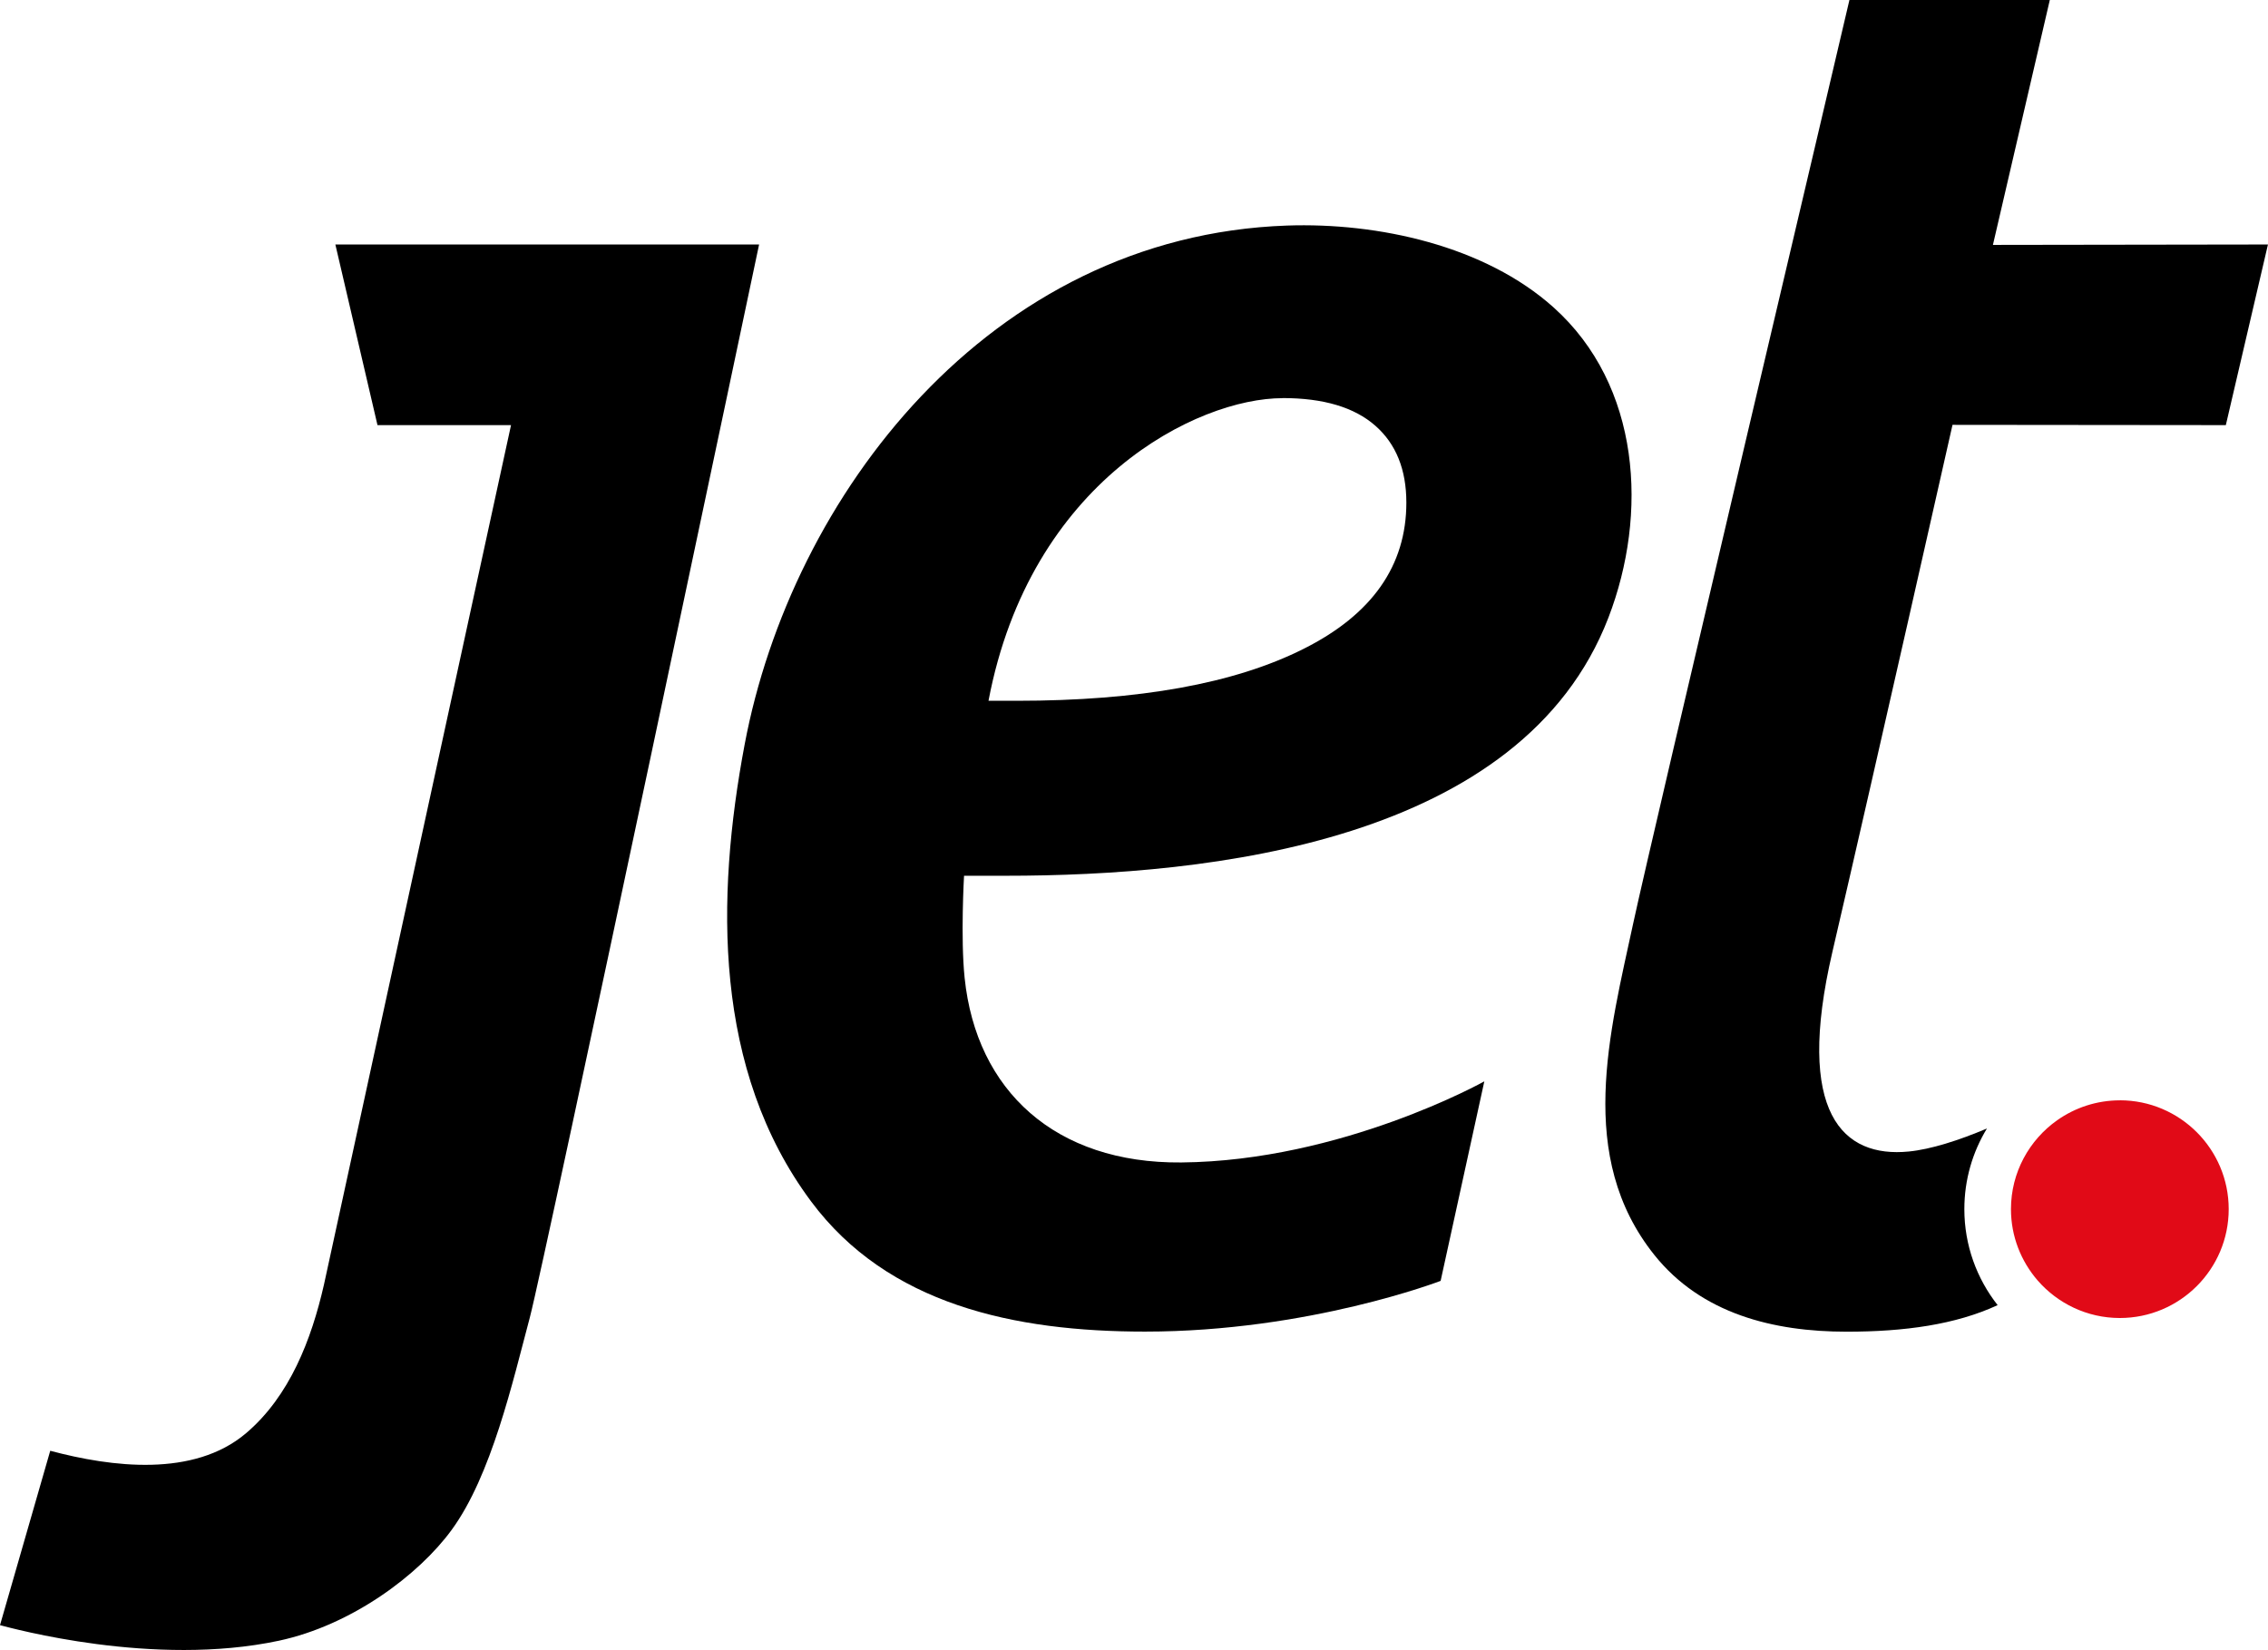 <?xml version="1.0" encoding="UTF-8"?>
<svg id="Camada_2" data-name="Camada 2" xmlns="http://www.w3.org/2000/svg" viewBox="0 0 505.59 367.87">
  <defs>
    <style>
      .cls-1 {
        fill: #e10a17;
      }
    </style>
  </defs>
  <g id="Camada_1-2" data-name="Camada 1">
    <path d="M74.76,54.51l9.39,40.27h29.77c-14.45,66.39-41.68,191.59-41.71,191.67-2.78,12.16-7.61,24.83-17.4,33.12-11.63,9.83-29.9,7.54-43.61,3.88L0,362.33c2.62.67,34.23,9.43,62.16,3.47,16.2-3.46,31.17-14.63,38.53-24.72,8.86-12.13,13.58-32.92,17.42-47.34,3.19-11.96,51.11-239.23,51.11-239.23h-94.47Z"/>
    <path d="M442.93,251.6c-6.32,2.67-12.52,4.65-17.42,5.13-14.65,1.45-25.41-8.44-17.03-44.49,9.42-40.49,26.78-117.52,26.78-117.52l60.93.06,9.39-40.27-61.31.09L456.95,0h-44.67c-1.81,8.05-44.13,186.93-48.16,205.68-5.27,24.52-12.87,52.18,4.68,74.12,10.49,13.12,26.56,17.1,42.86,17.1,12.93,0,24.3-1.58,33.66-5.92-4.64-5.9-7.42-13.33-7.42-21.4,0-6.58,1.84-12.74,5.04-17.99h0Z"/>
    <path class="cls-1" d="M472.57,245.32c-5.18,0-10,1.64-13.95,4.42-6.24,4.39-10.33,11.65-10.33,19.84,0,6.07,2.25,11.62,5.94,15.89,4.45,5.12,11.02,8.38,18.33,8.38,13.39,0,24.27-10.88,24.27-24.27s-10.89-24.27-24.27-24.27h0Z"/>
    <path d="M214.91,195.25h9.27c45.66,0,115.14-7.54,134.38-57.56,8.88-23.1,7.2-51.74-12.25-69.17-15.33-13.74-39.09-18.94-59.43-18.23-66.52,2.33-110.48,60.46-120.88,115.69-6.46,34.28-6.97,72.6,14.8,101.86,17.11,23,45.28,29.04,74.44,29.04,36.54,0,65.91-11.31,65.91-11.31l9.74-44.48s-31.75,17.76-67.56,18.08c-28.04.25-45.68-15.96-48.29-41.14-.93-8.97-.13-22.8-.13-22.8h0ZM285.92,88.75c9.12,0,16.02,2.06,20.69,6.18,4.6,4.04,6.9,9.78,6.9,17.13,0,14.04-7.64,24.98-22.99,32.64-15.35,7.71-36.63,11.54-63.85,11.54h-6.31c9.31-49.05,46.57-67.47,65.56-67.47h0Z"/>
  </g>
</svg>